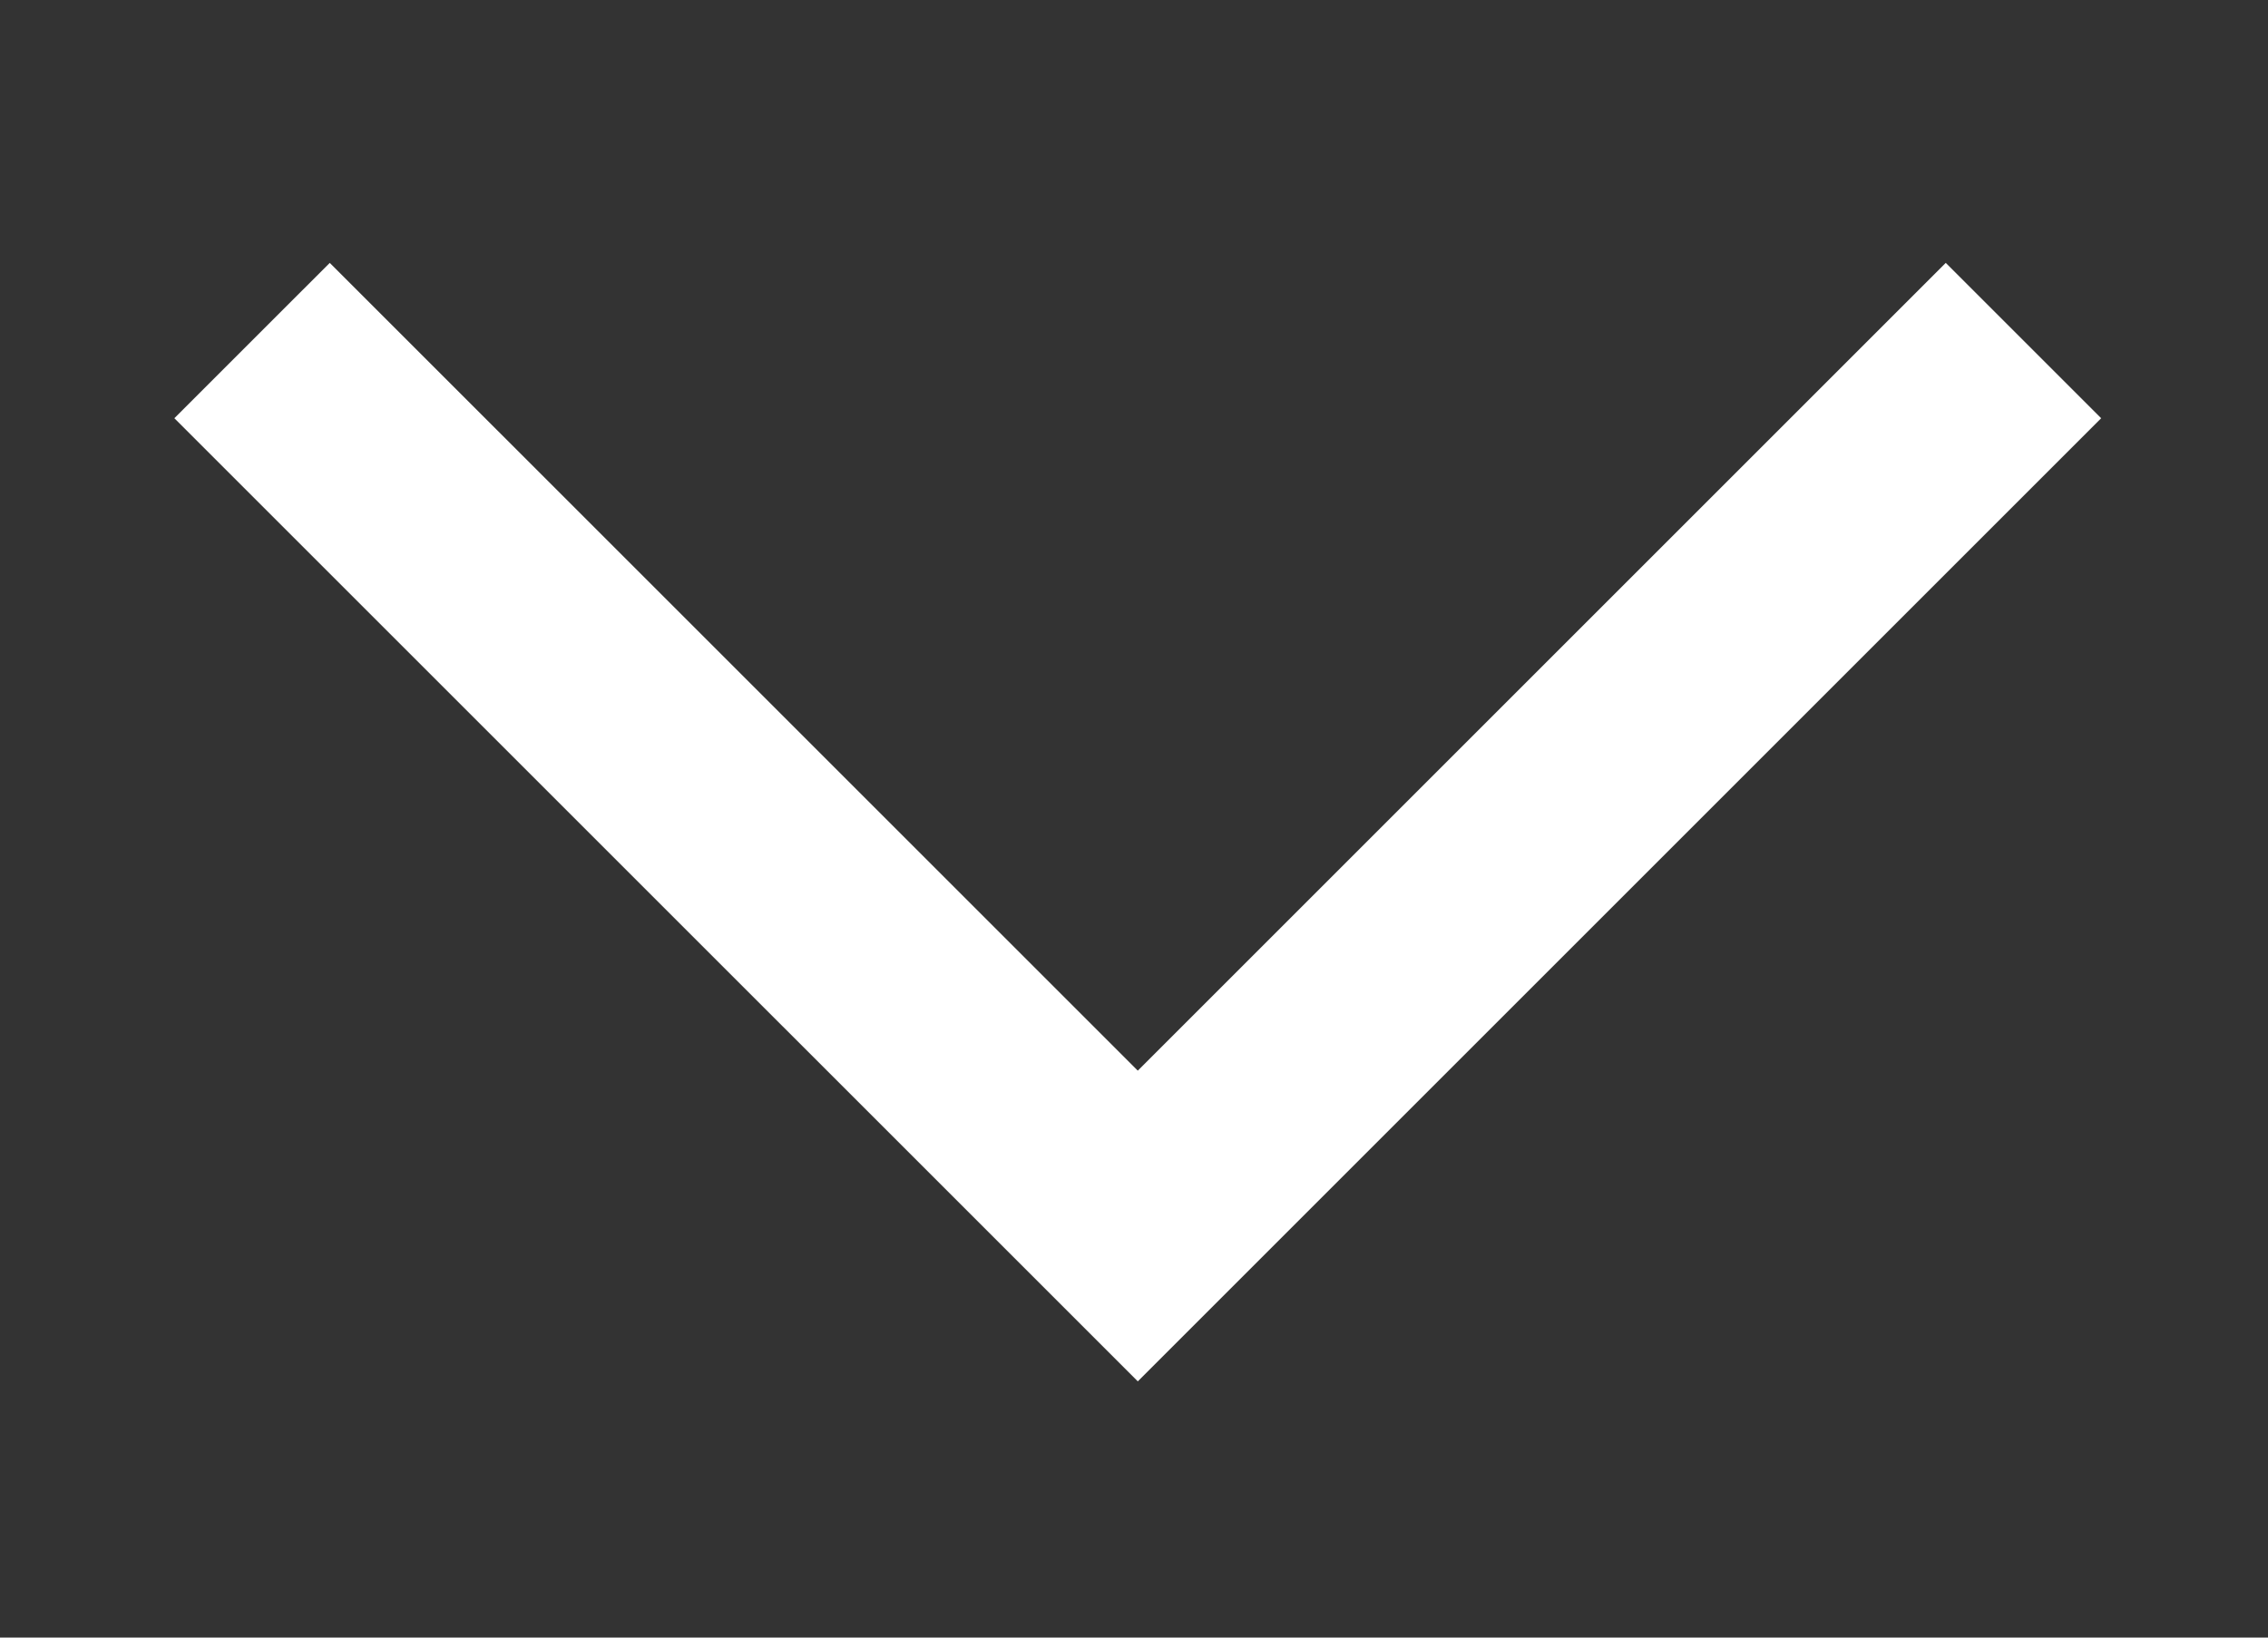 <?xml version="1.0" encoding="utf-8"?>
<!-- Generator: Adobe Illustrator 16.0.4, SVG Export Plug-In . SVG Version: 6.00 Build 0)  -->
<!DOCTYPE svg PUBLIC "-//W3C//DTD SVG 1.1//EN" "http://www.w3.org/Graphics/SVG/1.1/DTD/svg11.dtd">
<svg version="1.1" id="Layer_1" xmlns="http://www.w3.org/2000/svg" xmlns:xlink="http://www.w3.org/1999/xlink" x="0px" y="0px"
	 width="510.24px" height="368.5px" viewBox="0 0 510.24 368.5" enable-background="new 0 0 510.24 368.5" xml:space="preserve">
<rect x="0" y="0" width="510.24" height="368.5" fill="#333333" stroke="none"/>
<polygon fill="#FFFFFF" points="39.229,94.114 74.187,59.156 255.975,240.927 437.745,59.156 472.704,94.114 255.975,310.844 "/>
</svg>
